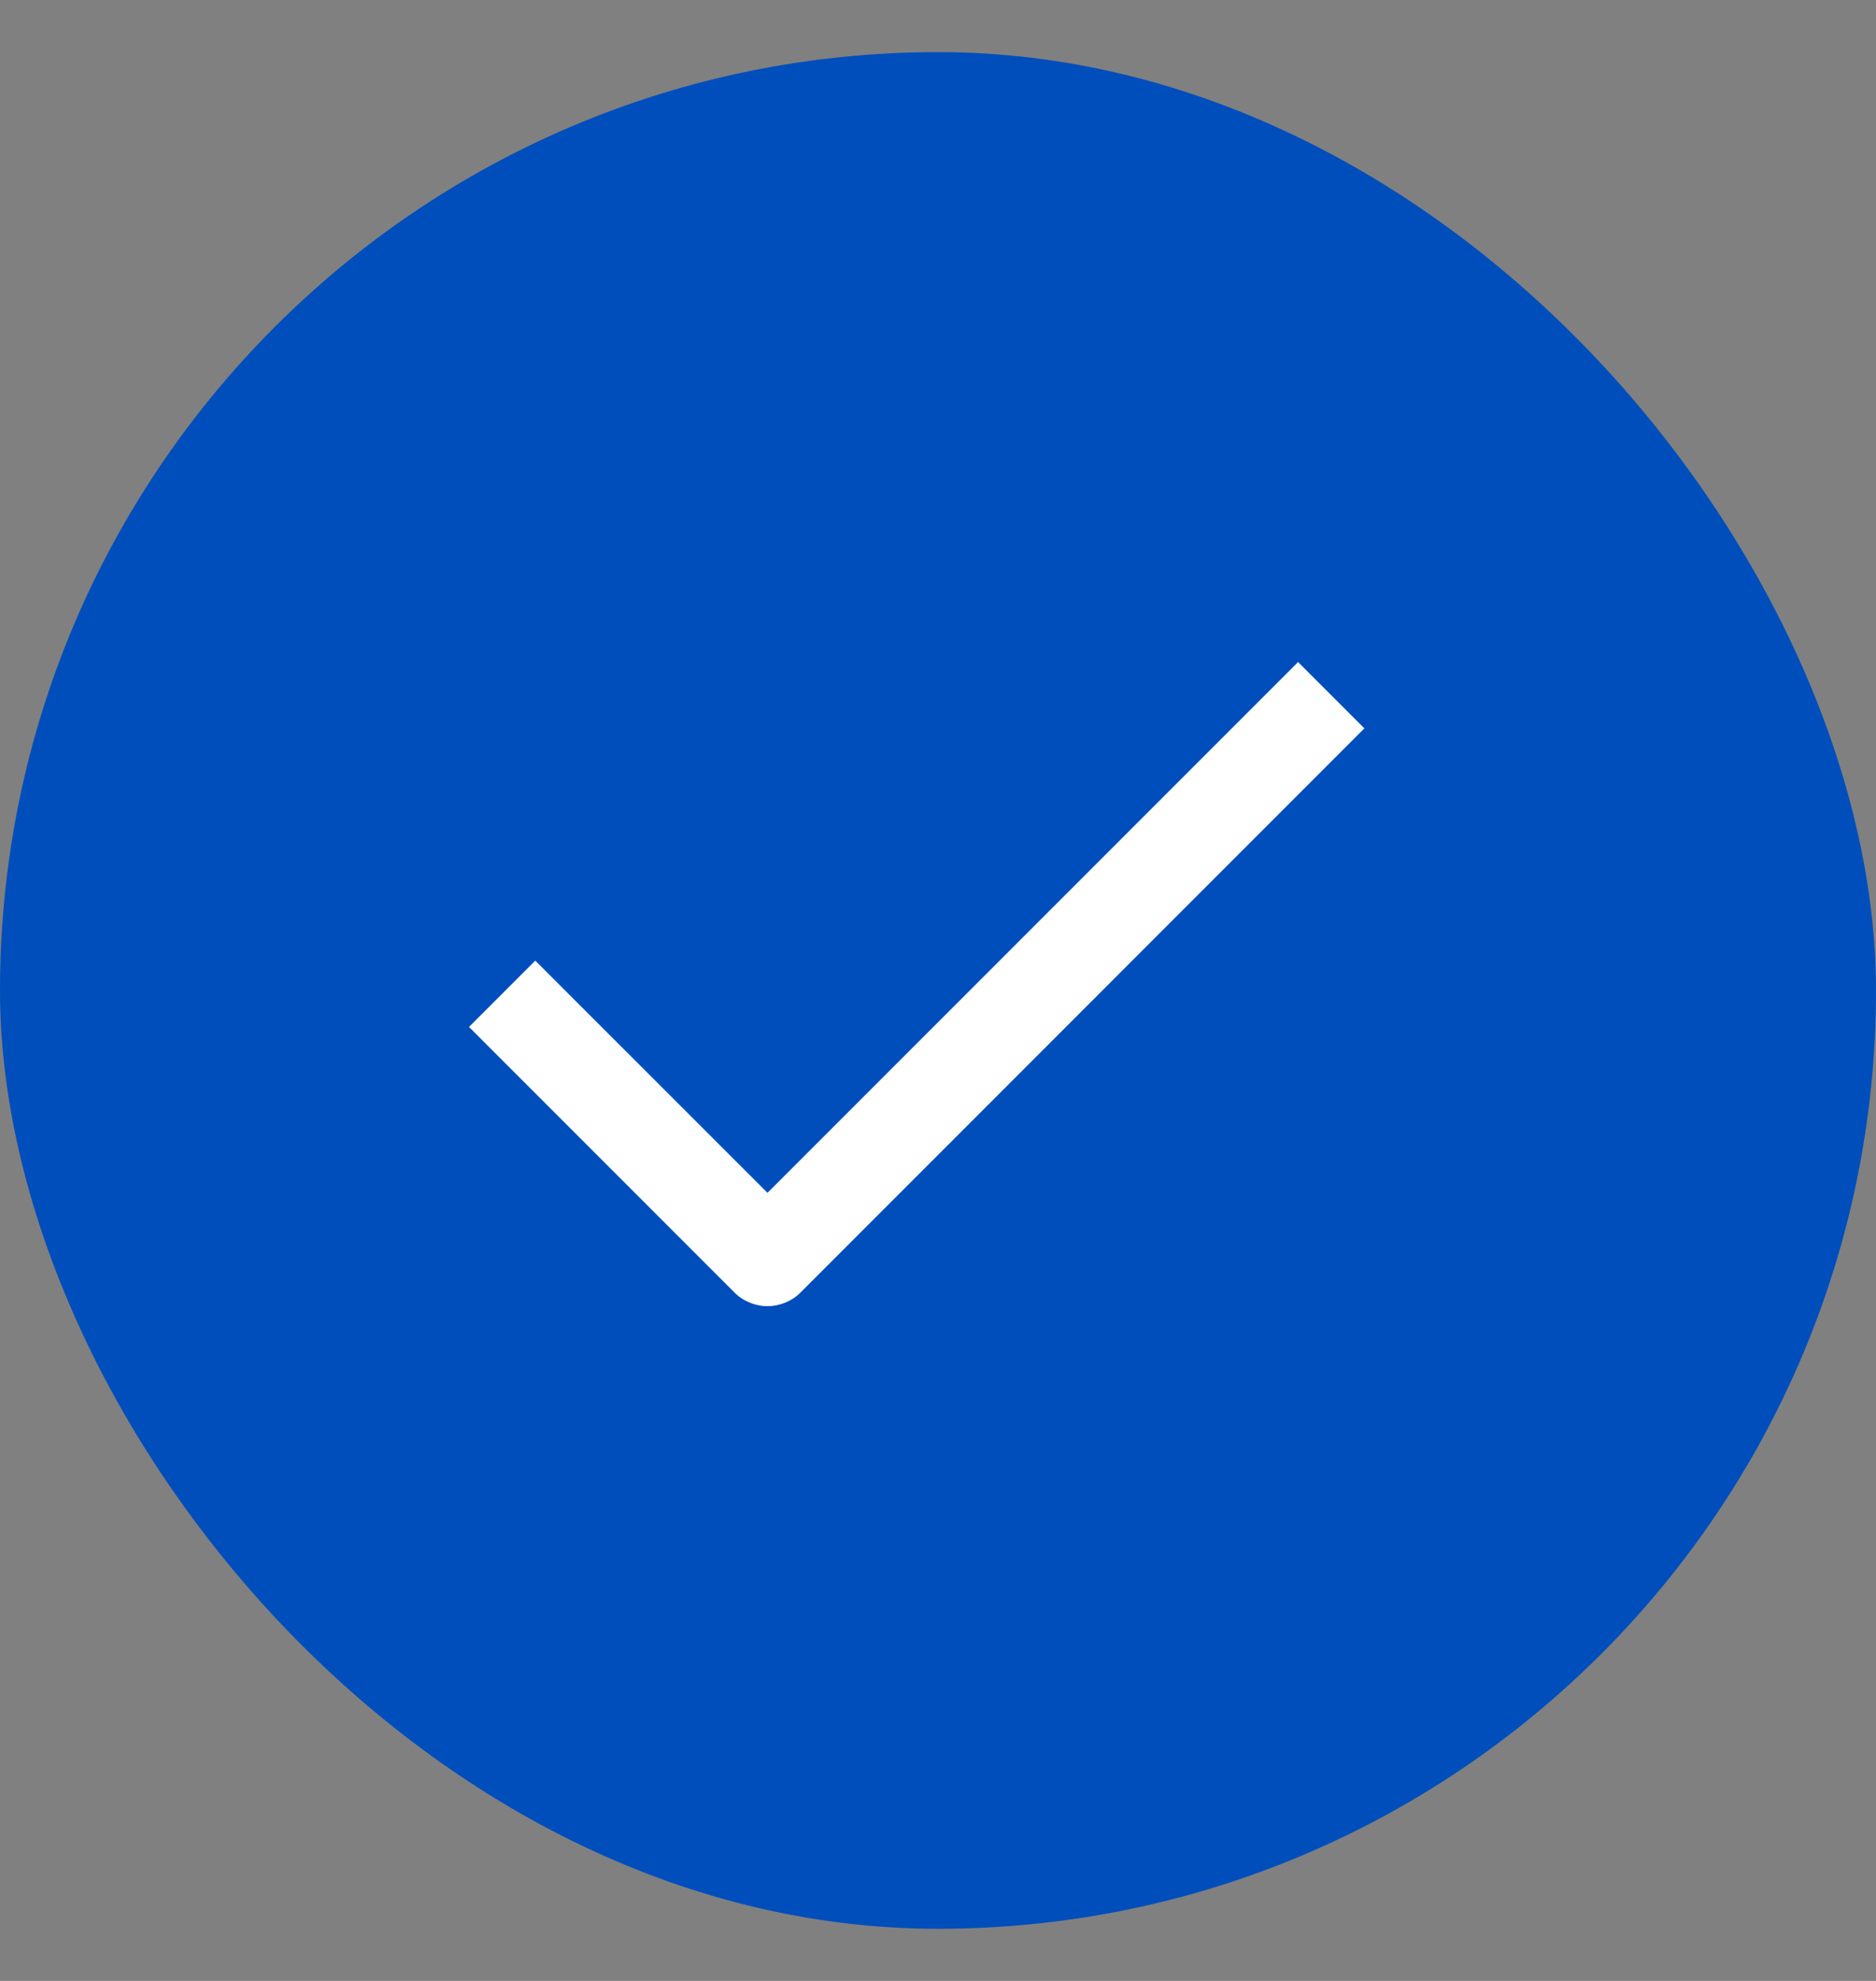 <?xml version="1.0" encoding="UTF-8"?> <svg xmlns="http://www.w3.org/2000/svg" width="18" height="19" viewBox="0 0 18 19" fill="none"><rect x="0" y="0" width="18" height="19" fill="#808080" stroke="none"/><rect y="0.5" width="18" height="18" rx="9" fill="#004EBC"></rect><path fill-rule="evenodd" clip-rule="evenodd" d="M7.046 12.396L4.5 9.85L5.136 9.214L7.364 11.441L12.455 6.35L13.091 6.986L7.682 12.396C7.641 12.438 7.591 12.471 7.536 12.493C7.482 12.516 7.423 12.528 7.364 12.528C7.305 12.528 7.246 12.516 7.192 12.493C7.137 12.471 7.087 12.438 7.046 12.396Z" fill="white"></path></svg> 